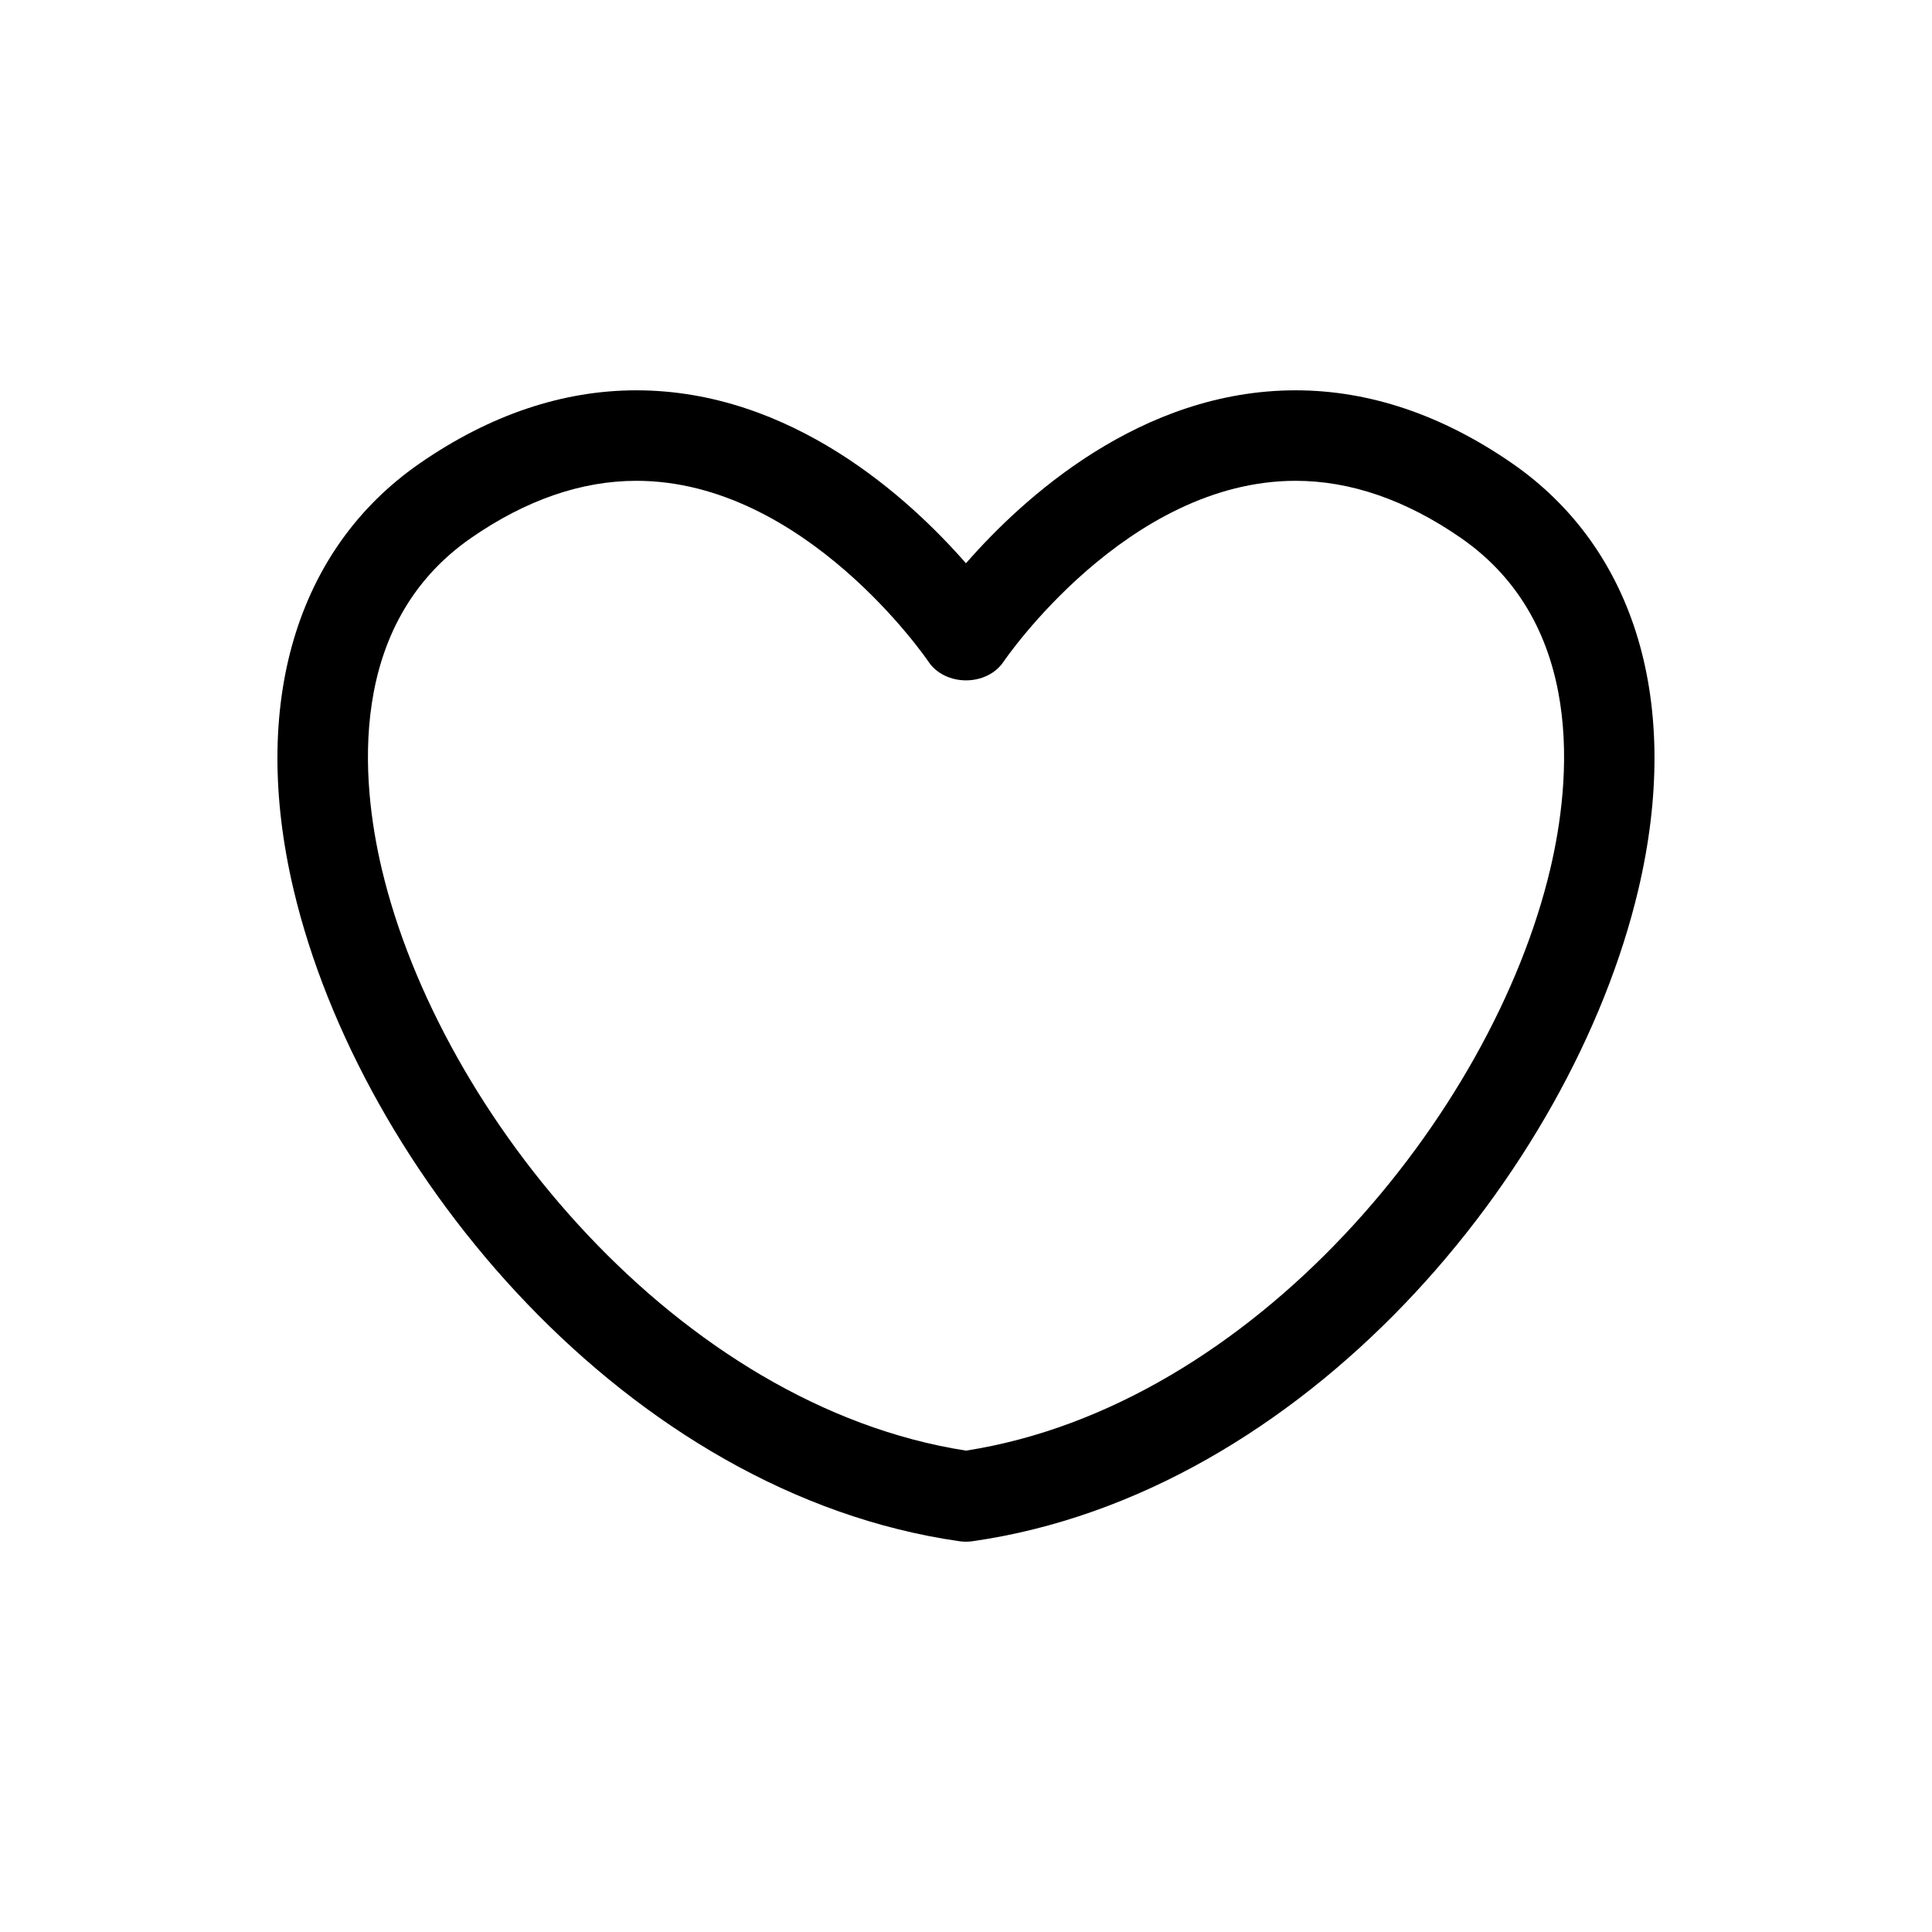 <?xml version="1.0" encoding="UTF-8"?>
<!-- Uploaded to: SVG Repo, www.svgrepo.com, Generator: SVG Repo Mixer Tools -->
<svg fill="#000000" width="800px" height="800px" version="1.1" viewBox="144 144 512 512" xmlns="http://www.w3.org/2000/svg">
 <path d="m400 552.57c-0.562 0-1.141-0.047-1.703-0.121-87.926-12.559-158.79-97.68-176.5-172.71-11.574-49.051 0.613-90.207 33.418-112.93 18.582-12.859 37.895-19.371 57.422-19.371 41.098 0 72.273 28.586 87.352 45.836 15.078-17.25 46.254-45.836 87.352-45.836 19.527 0 38.84 6.512 57.422 19.371 32.809 22.73 44.996 63.875 33.418 112.93-17.719 75.043-88.574 160.16-176.5 172.71-0.543 0.07-1.117 0.121-1.68 0.121zm-87.352-281.15c-14.562 0-29.27 5.086-43.758 15.113-33.238 23.008-29.137 64.812-23.727 87.699 15.387 65.27 78.832 142.35 154.84 154.2 76.004-11.852 139.45-88.934 154.85-154.2 5.398-22.875 9.5-64.691-23.738-87.699-14.492-10.027-29.207-15.113-43.758-15.113-44.684 0-77.059 47.418-77.383 47.91-4.449 6.633-15.484 6.633-19.938 0-0.312-0.492-32.723-47.91-77.383-47.91z"/>
</svg>